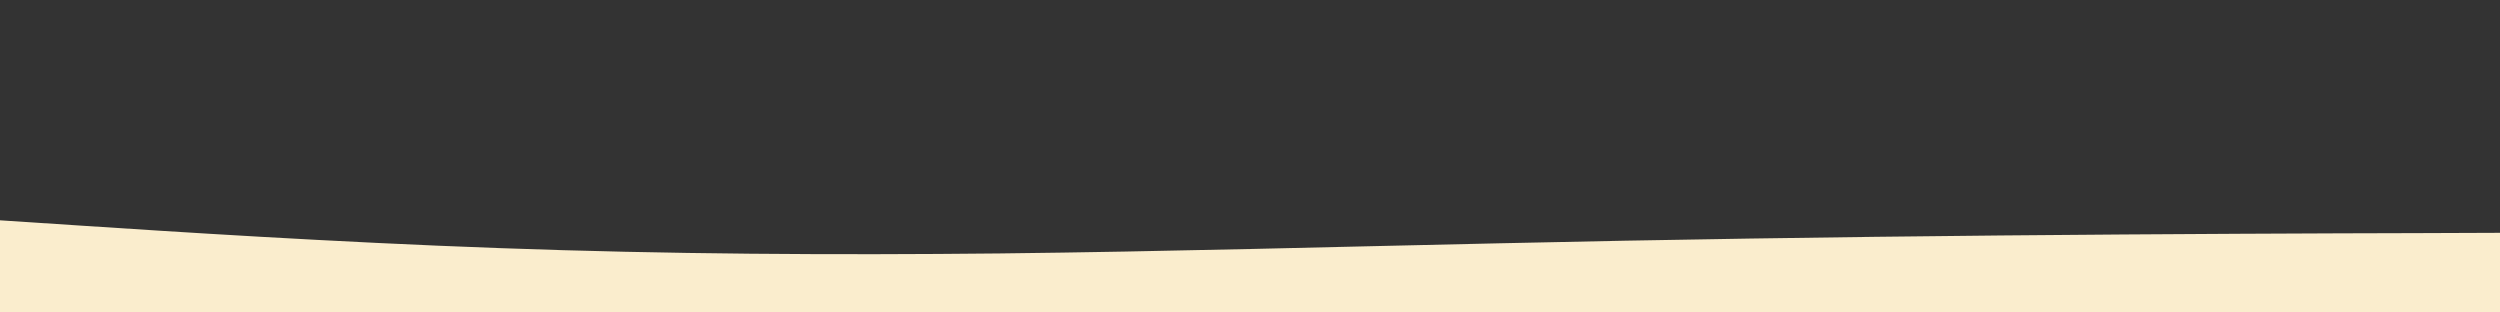 <?xml version="1.0" encoding="UTF-8"?> <svg xmlns="http://www.w3.org/2000/svg" xmlns:xlink="http://www.w3.org/1999/xlink" id="visual" viewBox="0 0 1600 200" width="1600" height="200" version="1.1"><rect x="0" y="0" width="1600" height="200" fill="#333333" stroke="none"/><path d="M0 141L53.3 144.5C106.7 148 213.3 155 320 158.8C426.7 162.7 533.3 163.3 640 162.2C746.7 161 853.3 158 960 155.7C1066.7 153.3 1173.3 151.7 1280 150.7C1386.7 149.7 1493.3 149.3 1546.7 149.2L1600 149L1600 201L1546.7 201C1493.3 201 1386.7 201 1280 201C1173.3 201 1066.7 201 960 201C853.3 201 746.7 201 640 201C533.3 201 426.7 201 320 201C213.3 201 106.7 201 53.3 201L0 201Z" fill="#FAEDCD" stroke-linecap="round" stroke-linejoin="miter"></path></svg> 
